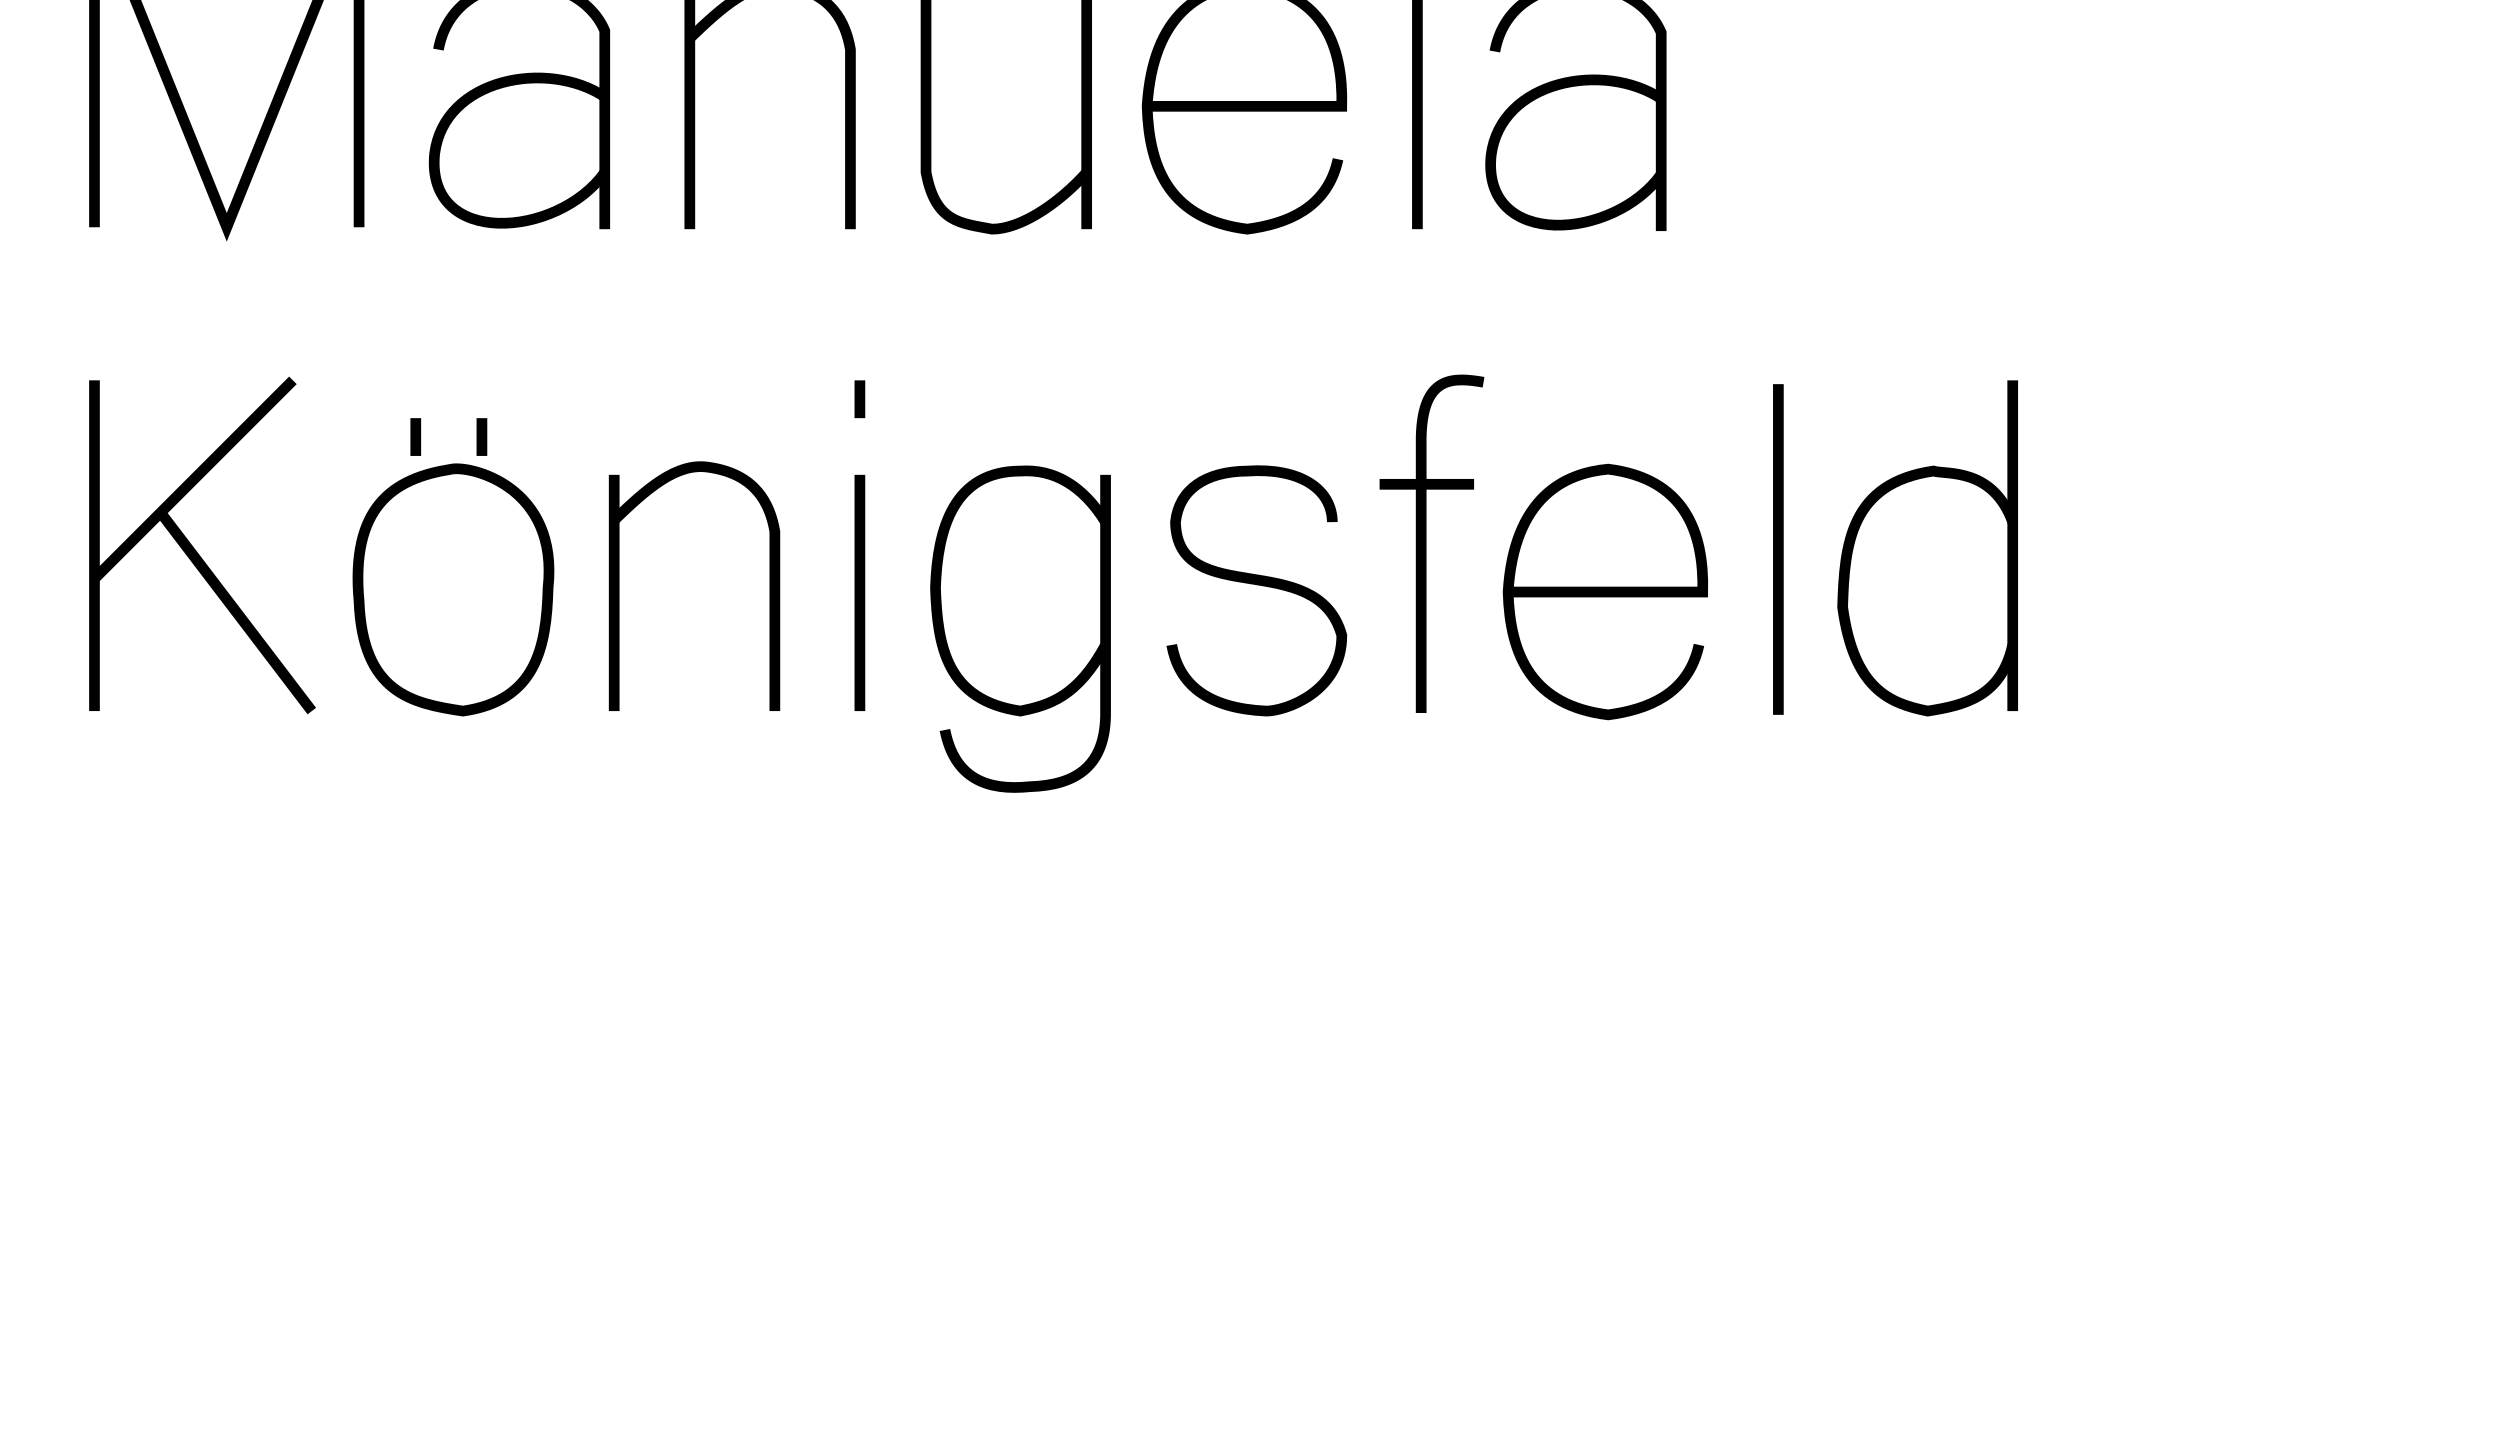 <?xml version="1.0" encoding="UTF-8" standalone="no"?>
<svg
   xmlns:dc="http://purl.org/dc/elements/1.1/"
   xmlns:cc="http://creativecommons.org/ns#"
   xmlns:rdf="http://www.w3.org/1999/02/22-rdf-syntax-ns#"
   xmlns:svg="http://www.w3.org/2000/svg"
   xmlns="http://www.w3.org/2000/svg"
   xmlns:sodipodi="http://sodipodi.sourceforge.net/DTD/sodipodi-0.dtd"
   xmlns:inkscape="http://www.inkscape.org/namespaces/inkscape"
   sodipodi:docname="pico1.svg"
   id="svg11192"
   height="400"
   width="700"
   version="1.1"
   viewBox="0 0 700 400"
   inkscape:version="0.92.4 (5da689c313, 2019-01-14)">


<path
       fill="none" stroke="black" stroke-width="3"
       d="M 26.458,63.638 26.458,-28.438 63.5,63.638 100.542,-28.438 l 0,92.075"
       id="path32"
       inkscape:connector-curvature="0"
       sodipodi:nodetypes="ccccc" />
    <path
       fill="none" stroke="black" stroke-width="3"
       d="M 122.767,13.896 C 127,-9.917 161.396,-9.917 169.333,8.604 l 0,55.563"
       id="path36"
       inkscape:connector-curvature="0"
       sodipodi:nodetypes="ccc" />
    <path
       fill="none" stroke="black" stroke-width="3"
       d="m 169.333,27.125 c -15.875,-10.583 -44.979,-5.292 -47.625,15.875 -2.646,26.458 34.396,23.813 47.625,5.292"
       id="path38"
       inkscape:connector-curvature="0"
       sodipodi:nodetypes="ccc" />
    <path
       fill="none" stroke="black" stroke-width="3"
       d="M 193.146,64.167 V -1.979"
       id="path40"
       inkscape:connector-curvature="0" />
    <path
       fill="none" stroke="black" stroke-width="3"
       d="m 193.146,10.721 c 9.029,-8.704 17.436,-16.258 26.458,-14.817 13.257,1.872 17.211,10.352 18.521,17.992 l 0,50.271"
       id="path44"
       inkscape:connector-curvature="0"
       sodipodi:nodetypes="cccc" />
    <path
       fill="none" stroke="black" stroke-width="3"
       d="m 259.292,-1.979 c 0,16.757 4e-5,38.628 0,50.271 2.679,14.176 9.688,14.173 18.521,15.875 7.938,-4e-6 18.587,-7.111 26.458,-15.875"
       id="path46"
       inkscape:connector-curvature="0"
       sodipodi:nodetypes="cccc" />
    <path
       fill="none" stroke="black" stroke-width="3"
       d="M 304.271,64.167 V -1.979"
       id="path48"
       inkscape:connector-curvature="0" />
    <path
       fill="none" stroke="black" stroke-width="3"
       d="m 321.204,29.771 h 54.504 C 376.087,12.637 370.417,-1.979 349.25,-4.625 336.963,-3.537 322.792,3.312 321.204,29.771 c 0.526,18.098 6.885,31.811 28.046,34.396 10.982,-1.475 22.424,-5.749 25.4,-19.579"
       id="path50"
       inkscape:connector-curvature="0"
       sodipodi:nodetypes="cccccc" />
    <path
       fill="none" stroke="black" stroke-width="3"
       d="M 396.875,-28.438 V 64.167"
       id="path52"
       inkscape:connector-curvature="0" />
    <path
       fill="none" stroke="black" stroke-width="3"
       d="m 418.571,14.425 c 4.233,-23.812 38.629,-23.812 46.567,-5.292 V 64.696"
       id="path36-4"
       inkscape:connector-curvature="0"
       sodipodi:nodetypes="ccc" />
    <path
       fill="none" stroke="black" stroke-width="3"
       d="m 465.137,27.654 c -15.875,-10.583 -44.979,-5.292 -47.625,15.875 -2.646,26.458 34.396,23.813 47.625,5.292"
       id="path38-2"
       inkscape:connector-curvature="0"
       sodipodi:nodetypes="ccc" />
    <path
       fill="none" stroke="black" stroke-width="3"
       d="M 171.979,199.104 V 132.958"
       id="path40-6"
       inkscape:connector-curvature="0" />
    <path
       fill="none" stroke="black" stroke-width="3"
       d="m 171.979,145.658 c 9.029,-8.704 17.436,-16.258 26.458,-14.817 13.257,1.872 17.211,10.352 18.521,17.992 v 50.271"
       id="path44-1"
       inkscape:connector-curvature="0"
       sodipodi:nodetypes="cccc" />
    <path
       fill="none" stroke="black" stroke-width="3"
       d="m 422.275,165.766 h 54.504 c 0.379,-17.133 -5.292,-31.75 -26.458,-34.396 -12.287,1.088 -26.458,7.938 -28.046,34.396 0.526,18.098 6.885,31.811 28.046,34.396 10.982,-1.475 22.424,-5.749 25.4,-19.579"
       id="path50-8"
       inkscape:connector-curvature="0"
       sodipodi:nodetypes="cccccc" />
    <path
       fill="none" stroke="black" stroke-width="3"
       d="m 497.946,107.558 v 92.604"
       id="path52-5"
       inkscape:connector-curvature="0" />
    <path
       fill="none" stroke="black" stroke-width="3"
       d="m 240.771,132.958 v 66.146"
       id="path110"
       inkscape:connector-curvature="0" />
    <path
       fill="none" stroke="black" stroke-width="3"
       d="m 240.771,106.5 v 10.583"
       id="path112"
       inkscape:connector-curvature="0" />
    <path
       fill="none" stroke="black" stroke-width="3"
       d="m 415.396,107.029 c -8.367,-1.407 -17.052,-2.064 -17.462,15.346 v 77.258"
       id="path114"
       inkscape:connector-curvature="0"
       sodipodi:nodetypes="ccc" />
    <path
       fill="none" stroke="black" stroke-width="3"
       d="m 386.292,135.604 h 26.458"
       id="path116"
       inkscape:connector-curvature="0" />
    <path
       fill="none" stroke="black" stroke-width="3"
       d="m 116.417,117.083 v 10.583"
       id="path118"
       inkscape:connector-curvature="0" />
    <path
       fill="none" stroke="black" stroke-width="3"
       d="m 134.938,117.083 v 10.583"
       id="path120"
       inkscape:connector-curvature="0" />
    <path
       fill="none" stroke="black" stroke-width="3"
       d="m 126.471,131.371 c -16.699,2.558 -28.33,10.755 -25.929,37.042 1.011,25.706 14.849,28.569 29.104,30.692 20.432,-2.911 23.357,-17.808 23.812,-34.396 3.131,-28.509 -21.696,-34.396 -26.988,-33.337 z"
       id="path122"
       inkscape:connector-curvature="0"
       sodipodi:nodetypes="ccccc" />
    <path
       fill="none" stroke="black" stroke-width="3"
       d="m 309.562,132.958 v 66.146 c 0.243,15.476 -8.344,20.765 -21.167,21.167 -12.07,1.238 -21.134,-2.272 -23.812,-15.875"
       id="path124"
       inkscape:connector-curvature="0"
       sodipodi:nodetypes="cccc" />
    <path
       fill="none" stroke="black" stroke-width="3"
       d="M 309.562,146.187 C 303.078,135.762 294.901,131.285 285.75,131.9 c -18.521,0 -23.298,15.831 -23.812,32.808 0.594,16.299 3.04,31.379 23.812,34.396 7.979,-1.653 15.933,-3.888 23.812,-18.521"
       id="path126"
       inkscape:connector-curvature="0"
       sodipodi:nodetypes="ccccc" />
    <path
       fill="none" stroke="black" stroke-width="3"
       d="m 373.062,146.188 c -0.139,-9.359 -9.206,-15.281 -23.812,-14.287 -11.83,0.109 -19.15,5.234 -20.108,14.287 0.487,24.876 39.698,6.823 46.567,31.75 0,15.875 -15.875,21.167 -21.167,21.167 -16.847,-0.786 -24.516,-7.732 -26.458,-18.521"
       id="path128"
       inkscape:connector-curvature="0"
       sodipodi:nodetypes="cccccc" />
    <path
       fill="none" stroke="black" stroke-width="3"
       d="m 563.562,106.5 v 92.604"
       id="path130"
       inkscape:connector-curvature="0" />
    <path
       fill="none" stroke="black" stroke-width="3"
       d="m 563.562,146.187 c -5.643,-15.338 -18.521,-13.229 -22.225,-14.287 -23.247,3.382 -24.885,20.387 -25.4,38.1 3.118,22.98 13.132,26.959 23.812,29.104 10.537,-1.655 20.616,-4.106 23.812,-18.521"
       id="path132"
       inkscape:connector-curvature="0"
       sodipodi:nodetypes="ccccc" />
    <path
       fill="none" stroke="black" stroke-width="3"
       d="m 26.458,106.5 v 92.604 -37.042 L 82.021,106.5 l -37.042,37.042 42.333,55.562"
       id="path134"
       inkscape:connector-curvature="0" />
    
 
 
 
 
 
</svg>
